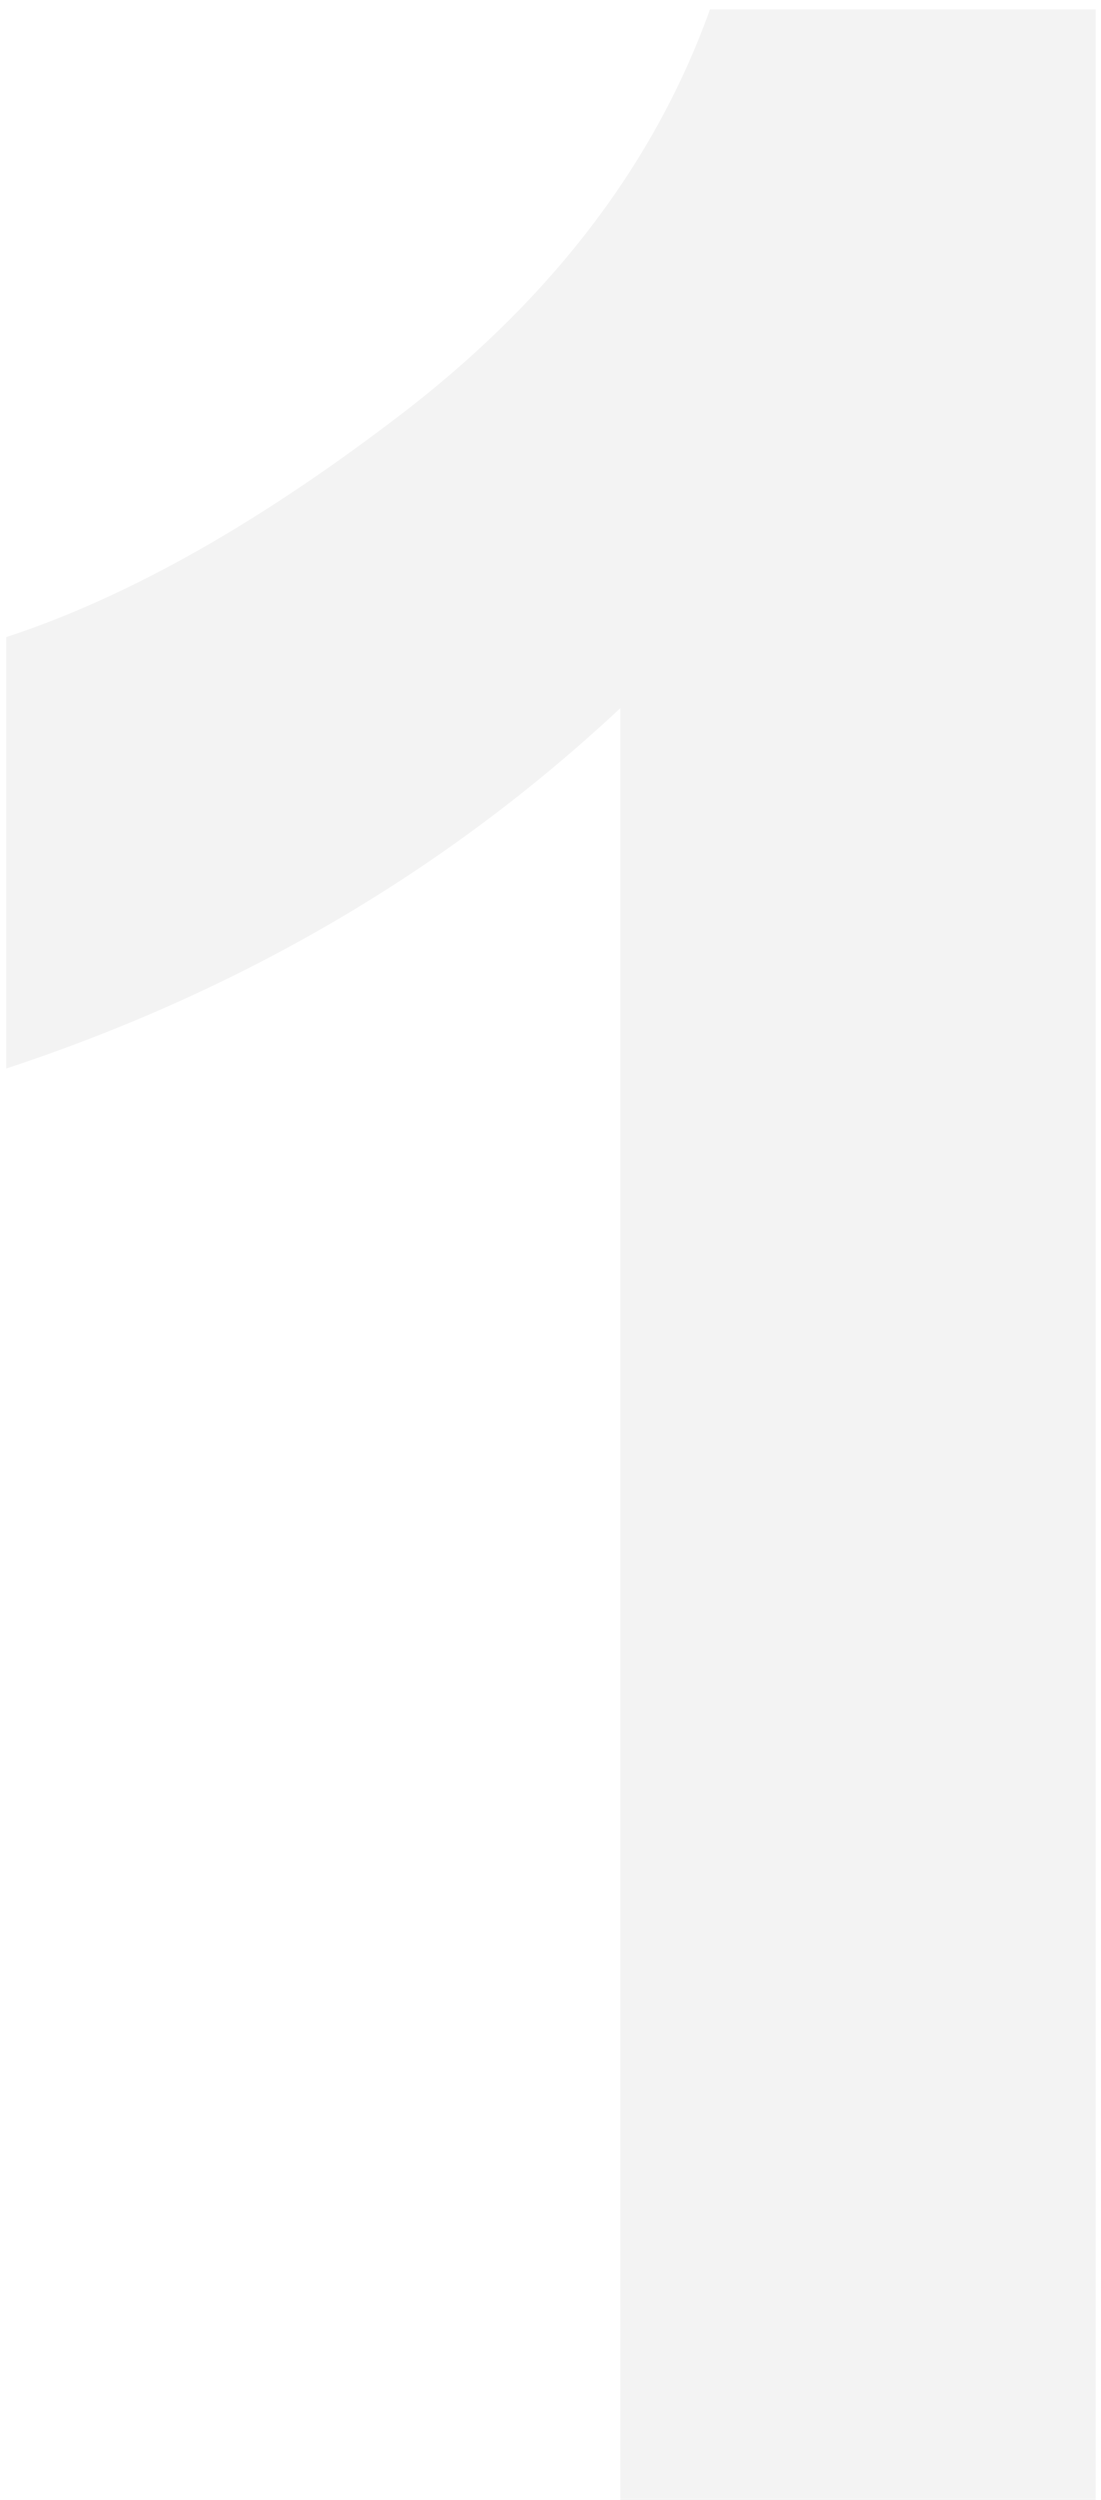 <?xml version="1.0" encoding="UTF-8"?> <svg xmlns="http://www.w3.org/2000/svg" width="74" height="168" viewBox="0 0 74 168" fill="none"><path opacity="0.05" d="M73.642 168H41.692V47.592C30.019 58.507 16.262 66.58 0.419 71.81V42.816C8.757 40.088 17.815 34.933 27.594 27.353C37.372 19.698 44.08 10.791 47.718 0.634H73.642V168Z" fill="black"></path></svg> 